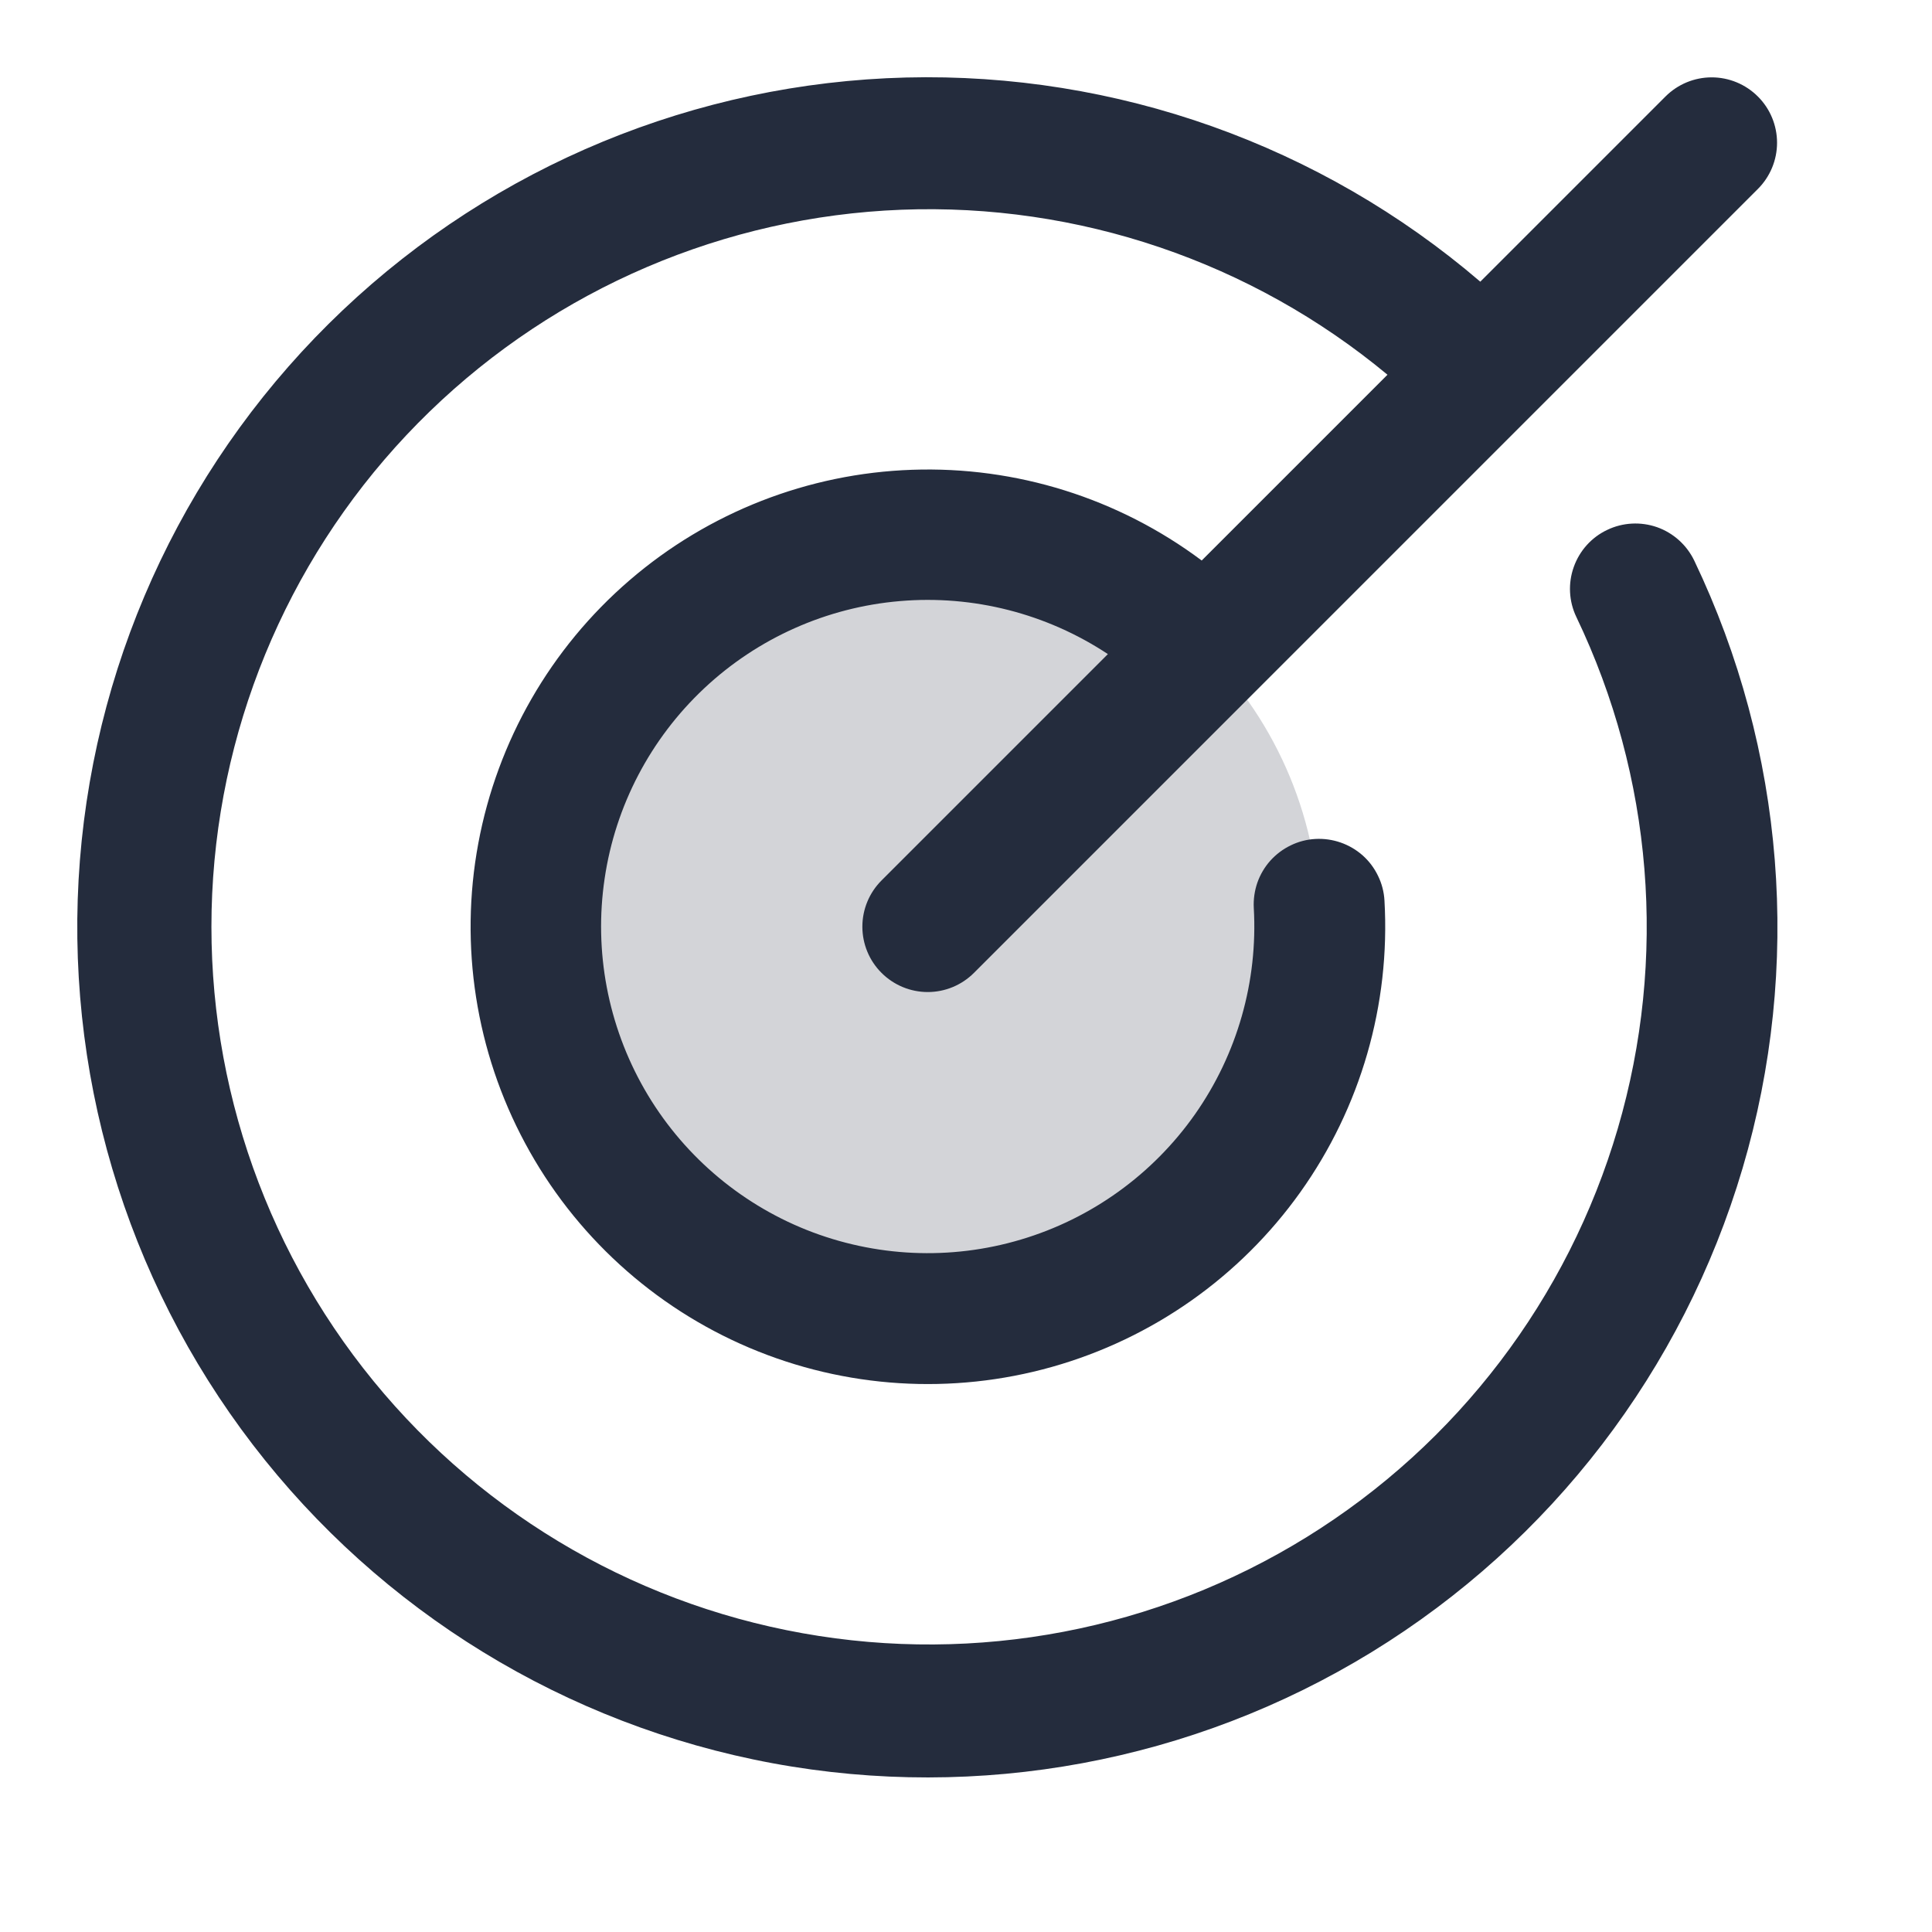 <svg width="25" height="25" viewBox="0 0 25 25" fill="none" xmlns="http://www.w3.org/2000/svg">
<path opacity="0.2" d="M17.077 11.993C17.077 12.996 16.78 13.977 16.222 14.811C15.665 15.645 14.873 16.295 13.946 16.679C13.019 17.063 11.999 17.163 11.015 16.968C10.032 16.772 9.128 16.289 8.419 15.58C7.709 14.87 7.226 13.966 7.03 12.983C6.835 11.999 6.935 10.979 7.319 10.052C7.703 9.125 8.353 8.333 9.187 7.776C10.021 7.219 11.002 6.921 12.005 6.921C13.35 6.921 14.64 7.455 15.591 8.407C16.543 9.358 17.077 10.648 17.077 11.993Z" fill="#242C3D"/>
<path d="M21.924 7.255C23.097 9.708 23.32 12.509 22.549 15.117C21.778 17.725 20.069 19.955 17.751 21.377C15.433 22.799 12.67 23.311 9.996 22.816C7.322 22.32 4.927 20.852 3.272 18.695C1.617 16.537 0.82 13.842 1.034 11.131C1.249 8.42 2.46 5.885 4.434 4.015C6.409 2.144 9.005 1.072 11.724 1.003C14.443 0.935 17.09 1.876 19.155 3.645L21.551 1.249C21.71 1.09 21.925 1.001 22.149 1.001C22.373 1.001 22.588 1.09 22.747 1.249C22.906 1.407 22.995 1.623 22.995 1.847C22.995 2.071 22.906 2.286 22.747 2.445L12.603 12.589C12.444 12.748 12.229 12.837 12.005 12.837C11.781 12.837 11.566 12.748 11.407 12.589C11.248 12.431 11.159 12.215 11.159 11.991C11.159 11.767 11.248 11.552 11.407 11.393L14.336 8.464C13.542 7.939 12.594 7.697 11.646 7.778C10.698 7.858 9.804 8.257 9.111 8.908C8.417 9.56 7.963 10.427 7.824 11.368C7.684 12.309 7.866 13.27 8.34 14.096C8.814 14.921 9.553 15.562 10.437 15.915C11.321 16.267 12.298 16.312 13.21 16.04C14.122 15.769 14.916 15.197 15.463 14.419C16.01 13.64 16.278 12.699 16.224 11.749C16.218 11.638 16.234 11.527 16.27 11.422C16.307 11.317 16.364 11.22 16.438 11.137C16.512 11.055 16.602 10.987 16.702 10.939C16.802 10.89 16.911 10.862 17.022 10.856C17.246 10.844 17.466 10.921 17.634 11.07C17.717 11.144 17.784 11.234 17.832 11.334C17.881 11.434 17.909 11.543 17.915 11.654C17.992 12.999 17.608 14.33 16.826 15.427C16.044 16.524 14.911 17.321 13.615 17.687C12.319 18.053 10.936 17.966 9.696 17.44C8.456 16.914 7.432 15.98 6.795 14.793C6.157 13.607 5.943 12.238 6.189 10.914C6.435 9.589 7.125 8.388 8.146 7.509C9.166 6.63 10.457 6.125 11.803 6.079C13.149 6.032 14.471 6.446 15.55 7.253L17.954 4.849C16.192 3.386 13.952 2.626 11.664 2.714C9.376 2.803 7.202 3.733 5.558 5.327C3.914 6.921 2.917 9.066 2.758 11.35C2.6 13.635 3.291 15.897 4.699 17.703C6.106 19.509 8.132 20.731 10.386 21.134C12.64 21.538 14.963 21.094 16.91 19.889C18.857 18.684 20.29 16.802 20.934 14.604C21.578 12.407 21.387 10.049 20.398 7.984C20.301 7.782 20.289 7.549 20.364 7.338C20.439 7.126 20.594 6.953 20.797 6.857C20.999 6.76 21.231 6.748 21.443 6.822C21.654 6.897 21.827 7.053 21.924 7.255Z" fill="#242C3D"/>
</svg>
